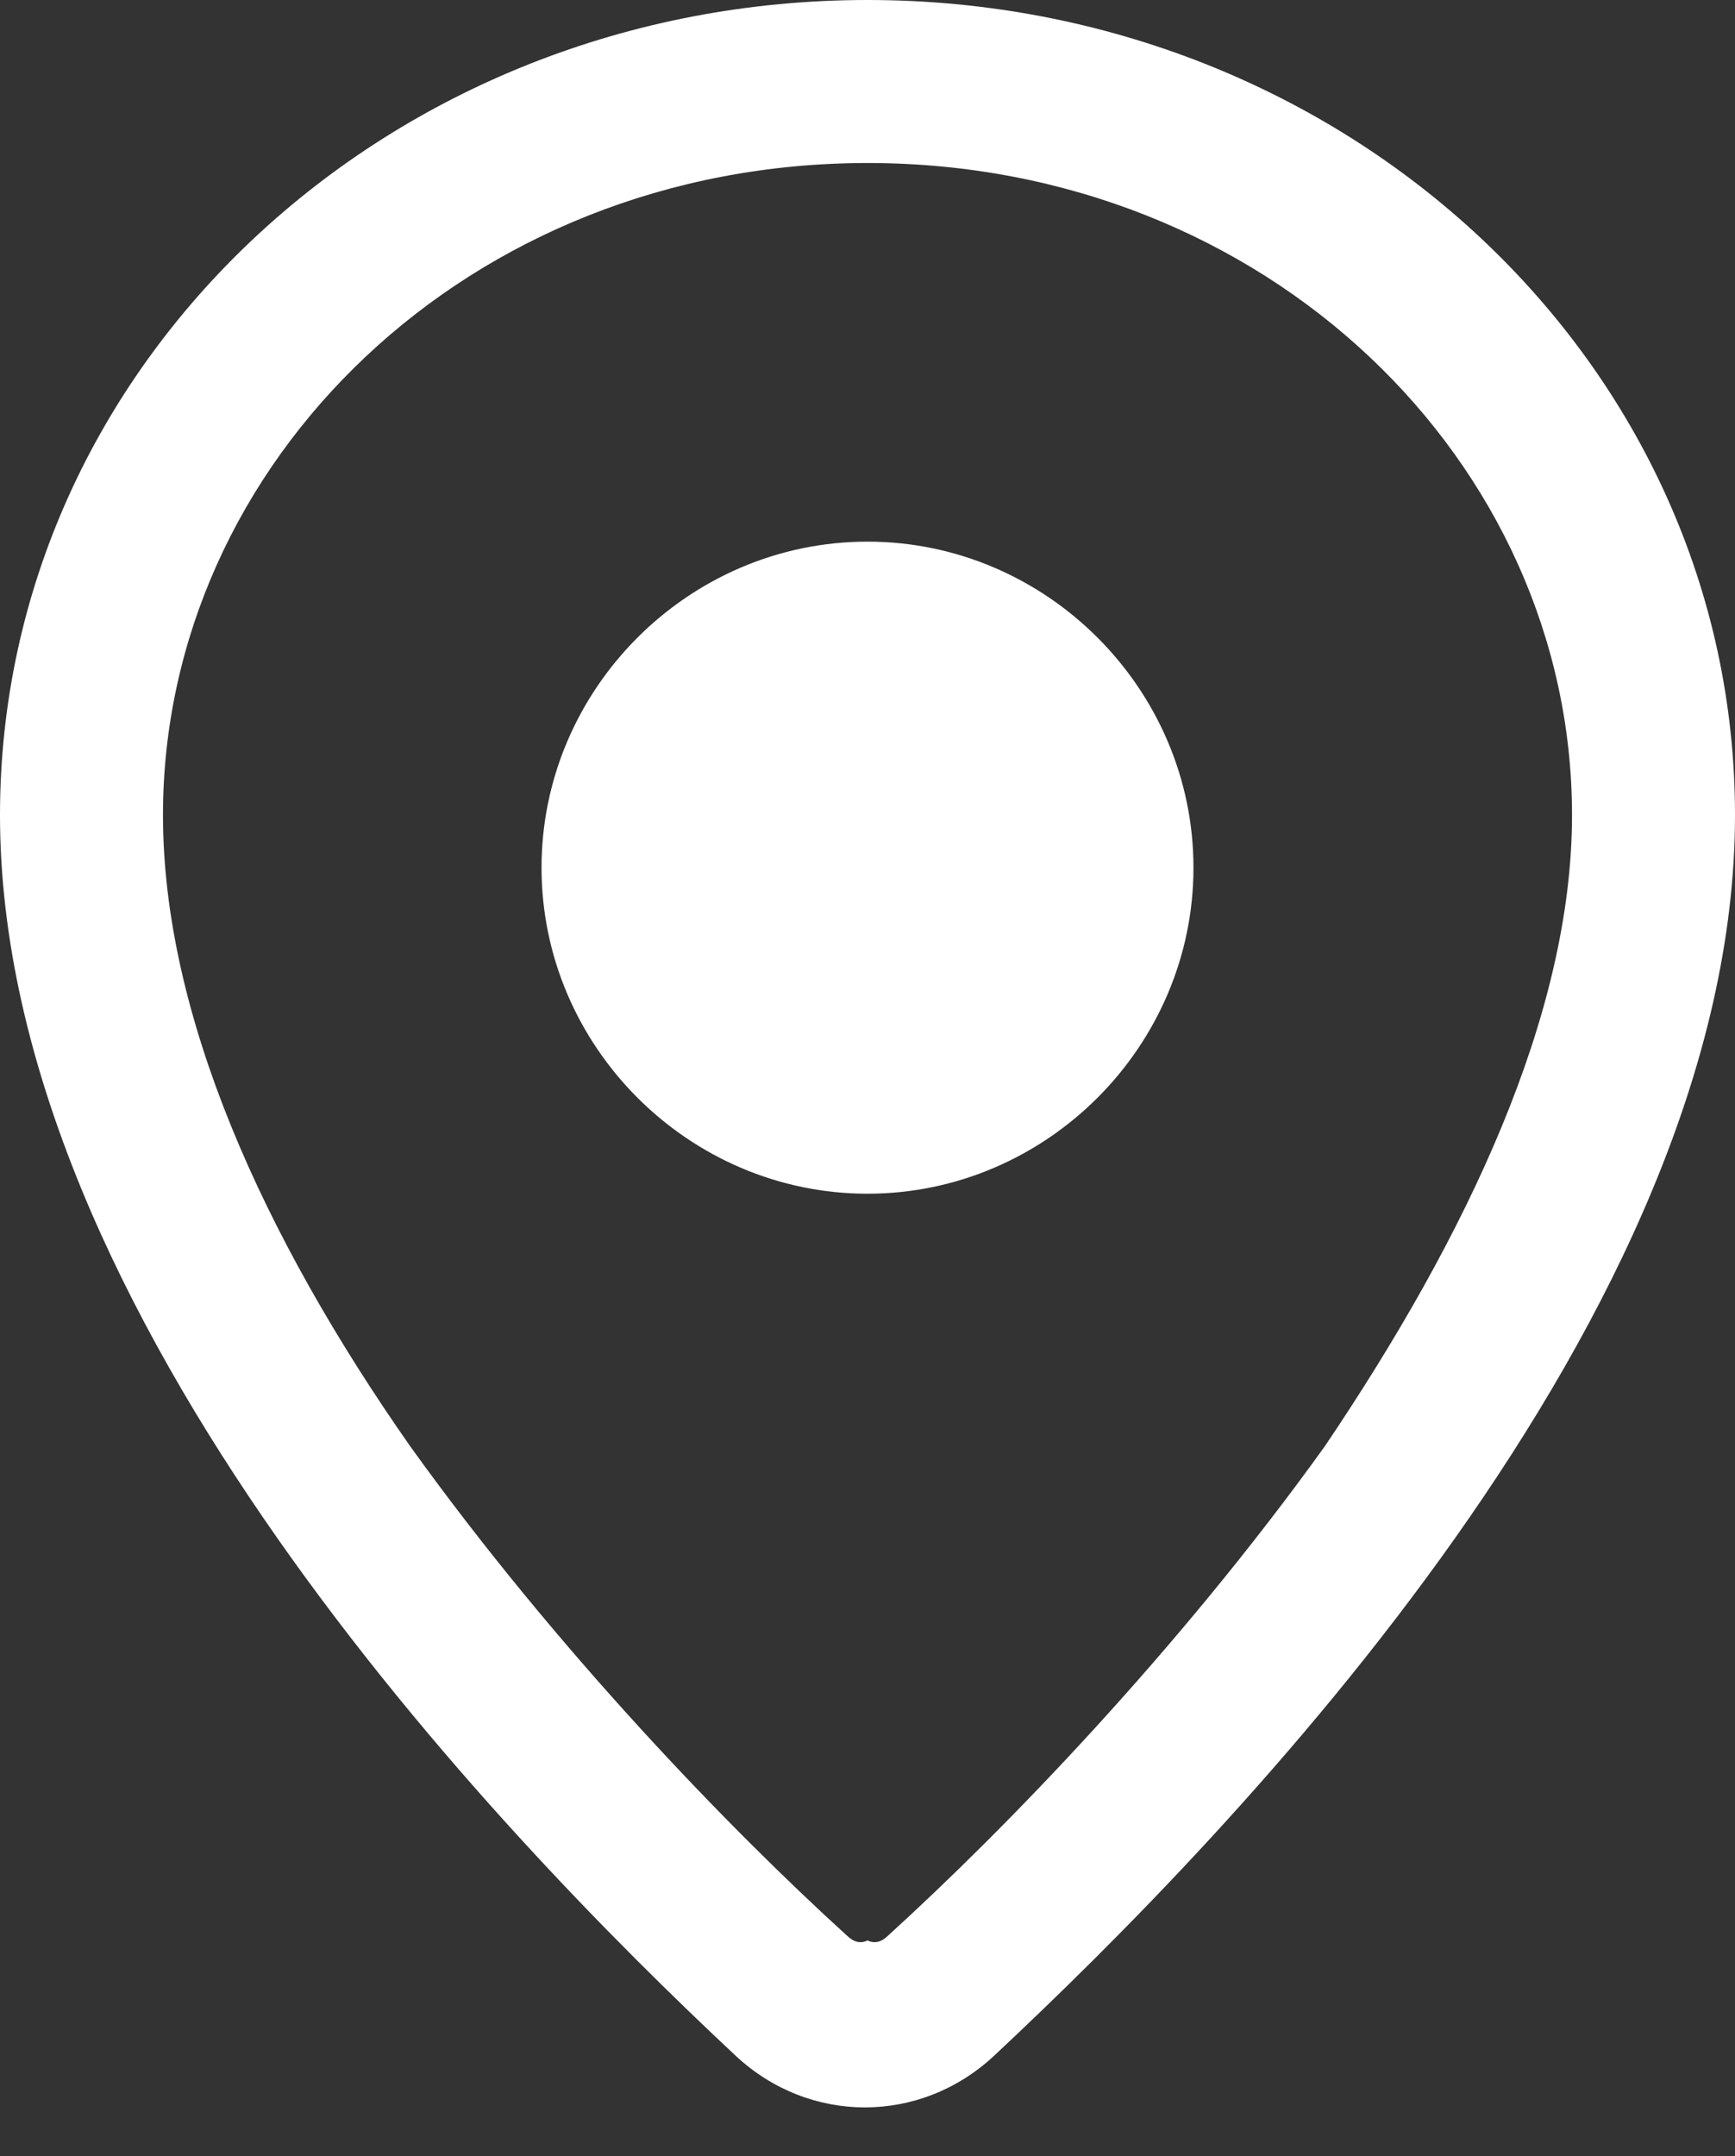 <svg height="41" width="33" viewBox="0 0 33 41" xmlns="http://www.w3.org/2000/svg" version="1.2">
	<rect x="0" y="0" width="33" height="41" fill="#333333" stroke="none"/>
	<title>82</title>
	<style>
		.s0 { fill: #ffffff } 
	</style>
	<path d="m14 39.1c-4.6-4.3-14-14.1-14-23.6 0-8.6 7.4-15.5 16.5-15.5 9.1 0 16.5 6.9 16.5 15.5 0 9.5-9.5 19.3-14.1 23.6-1.4 1.3-3.5 1.3-4.9 0zm11.2-11.6c2.7-4 4.7-8.2 4.7-12 0-6.7-5.8-12.4-13.4-12.4-7.6 0-13.4 5.7-13.4 12.4 0 3.8 1.9 8 4.7 12 2.8 3.9 6.1 7.3 8.3 9.3q0.2 0.2 0.4 0.1 0.2 0.1 0.4-0.1c2.2-2 5.5-5.4 8.3-9.3z" class="s0" fill-rule="evenodd"></path>
	<path d="m22.7 16.5c0 3.4-2.8 6.2-6.2 6.2-3.4 0-6.2-2.8-6.2-6.2 0-3.4 2.8-6.2 6.2-6.2 3.4 0 6.2 2.8 6.2 6.2z" class="s0"></path>
</svg>